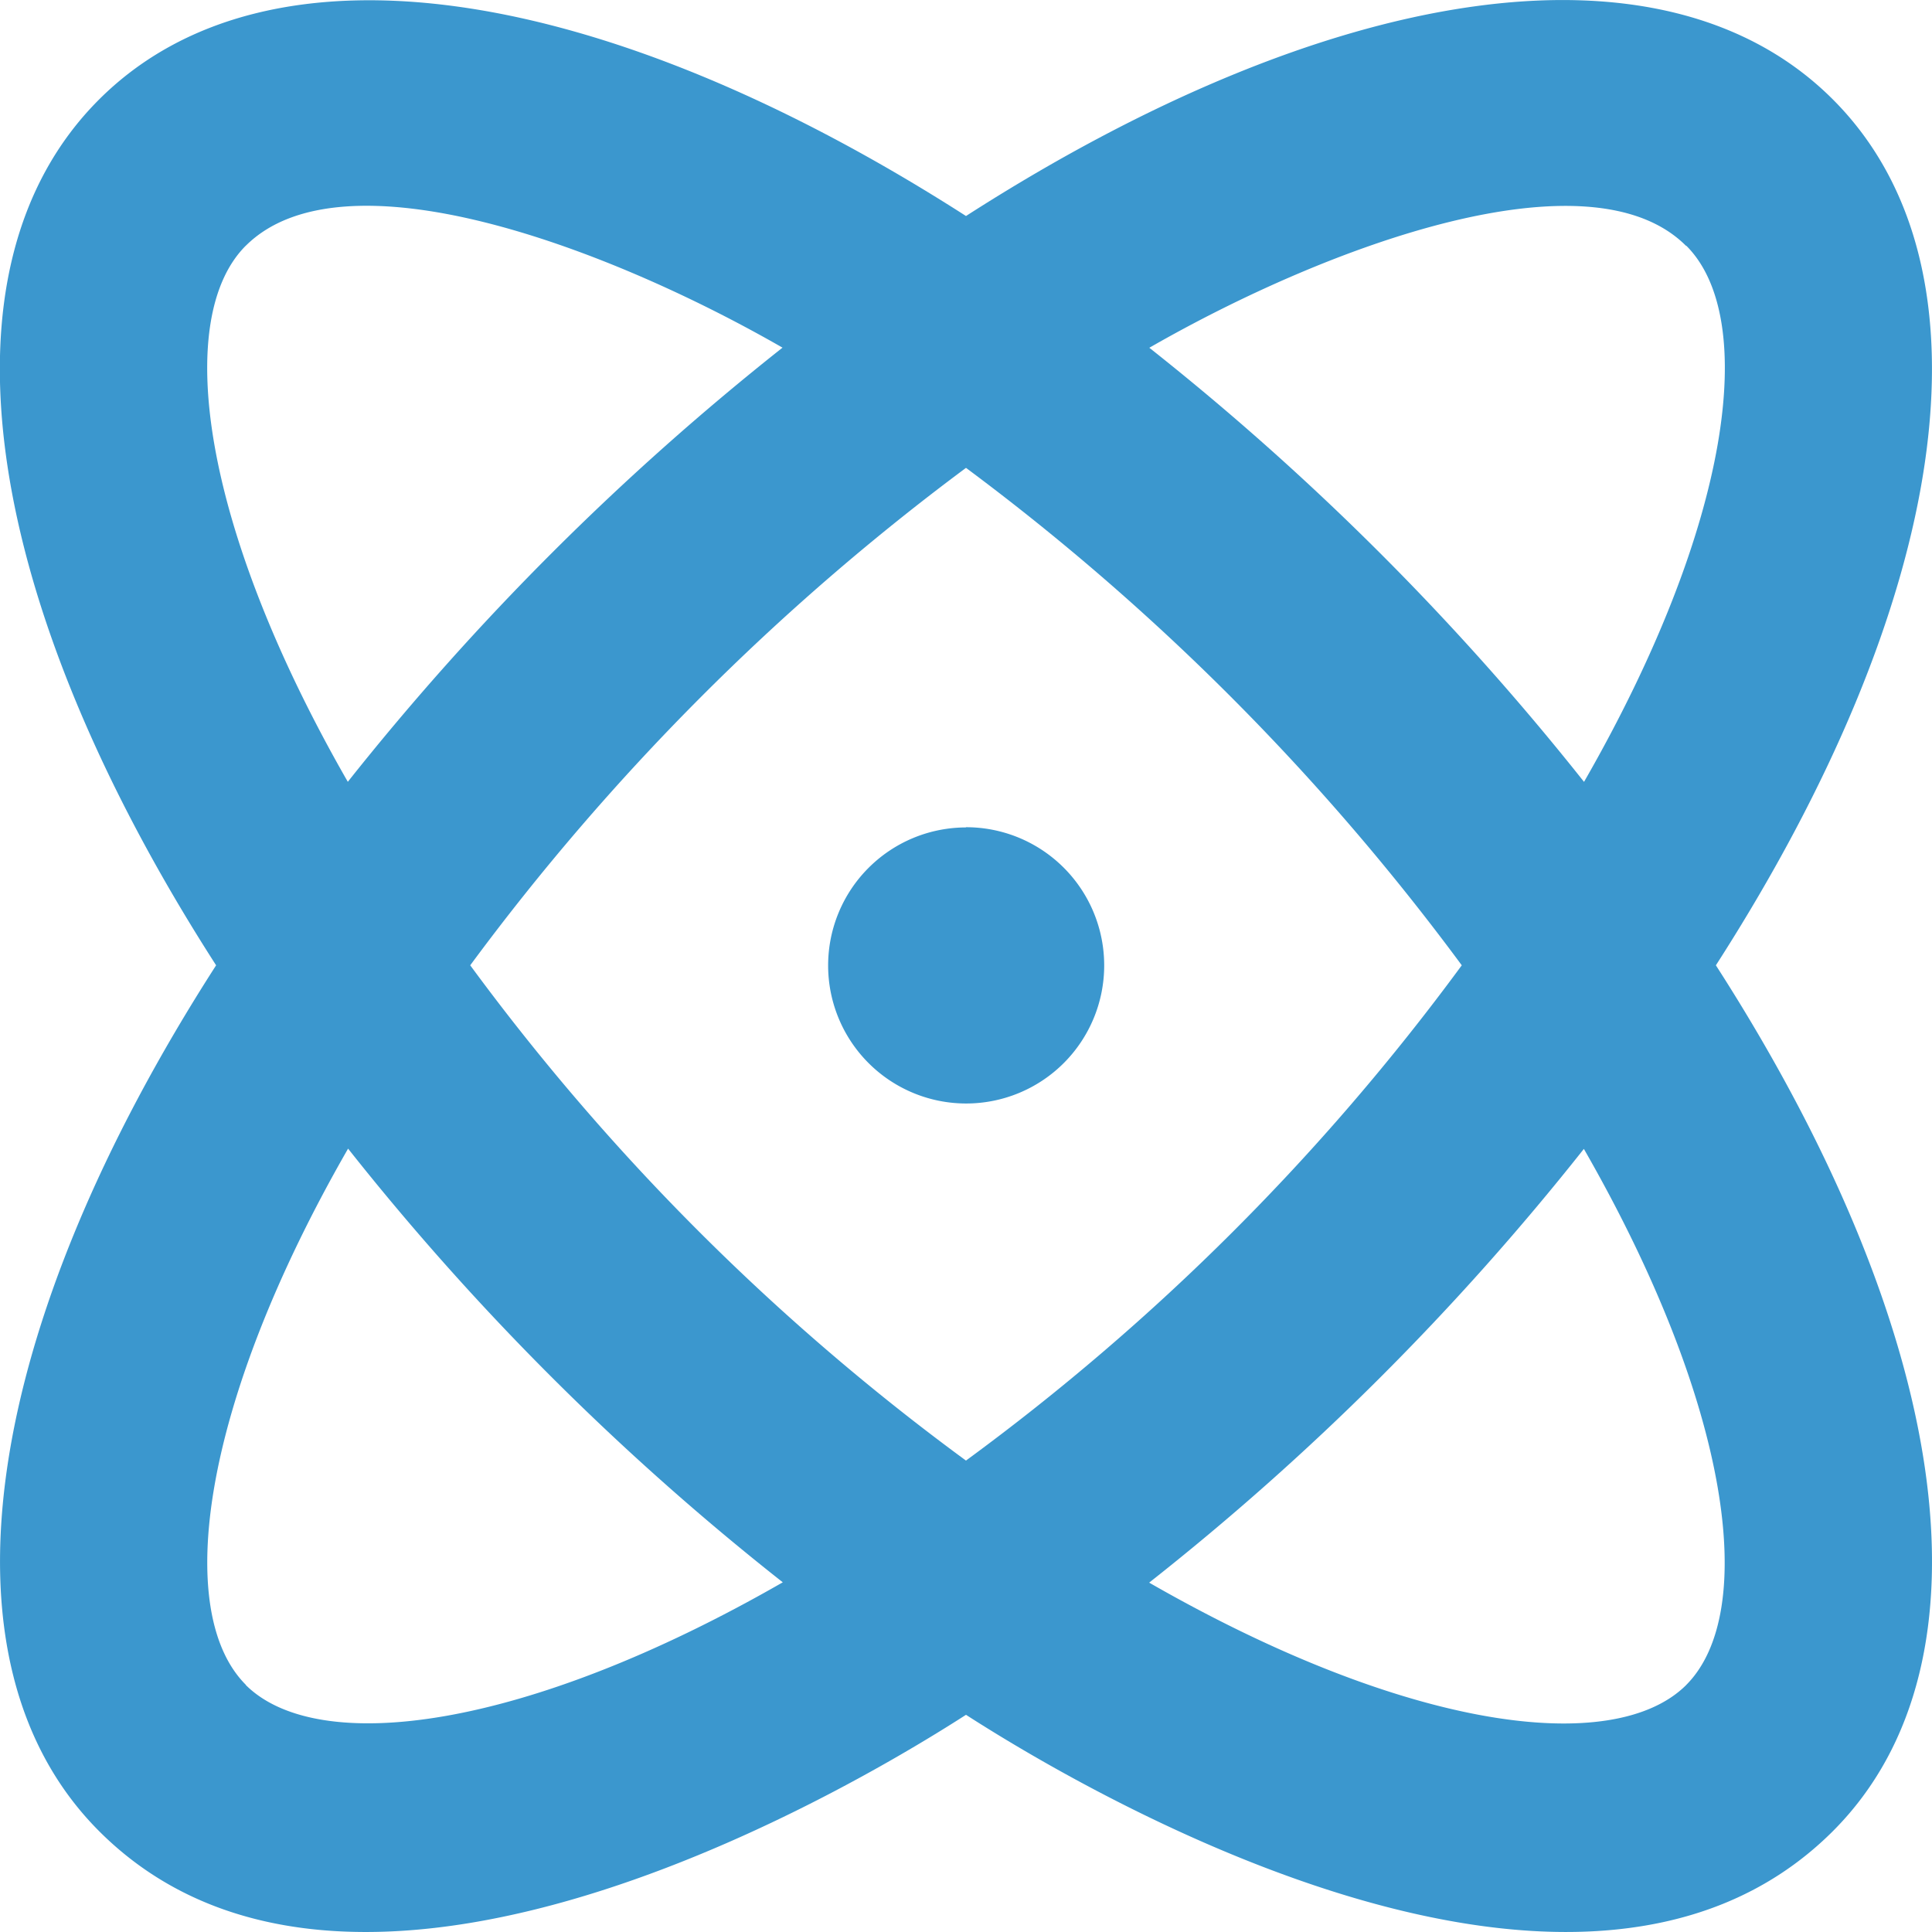 <?xml version="1.0" encoding="utf-8"?>
<svg xmlns="http://www.w3.org/2000/svg" width="36" height="36" viewBox="0 0 36 36">
    <defs>
        <style>
            .cls-1{fill:#3b97ce}
        </style>
    </defs>
    <path id="atom-alt" d="M34.145 33.853c-3.184-3.182-9.444-2.133-16.151 2.174-6.706-4.3-12.965-5.351-16.151-2.174S-.29 43.286 4.021 49.989c-4.31 6.7-5.357 12.957-2.178 16.136 4.9 4.9 14.694-1.235 16.151-2.17 1.462.939 11.242 7.068 16.151 2.17 3.18-3.178 2.133-9.433-2.178-16.136 4.31-6.703 5.357-12.958 2.178-16.136zm-2.73 2.727c1.347 1.345.85 5.195-1.905 9.991a49.687 49.687 0 0 0-8.1-8.089c3.384-1.942 8.215-3.683 10-1.9zm-26.84 0c1.8-1.79 6.643-.027 10 1.9a49.76 49.76 0 0 0-8.1 8.09c-2.751-4.795-3.248-8.645-1.901-9.99zm0 26.816c-1.347-1.345-.85-5.195 1.905-9.991a48.982 48.982 0 0 0 8.1 8.081C9.78 64.242 5.925 64.74 4.574 63.4zm13.419-4.178a43.085 43.085 0 0 1-9.238-9.229 44.428 44.428 0 0 1 9.238-9.269 44.433 44.433 0 0 1 9.238 9.269 43.032 43.032 0 0 1-9.239 9.229zm13.42 4.182c-1.352 1.344-5.207.847-10.007-1.908a48.992 48.992 0 0 0 8.1-8.082c2.755 4.8 3.252 8.646 1.905 9.991zm-13.42-15.98a2.572 2.572 0 1 0 2.575 2.572 2.574 2.574 0 0 0-2.575-2.576z" class="cls-1" transform="translate(.006 -32.002)"/>
</svg>
